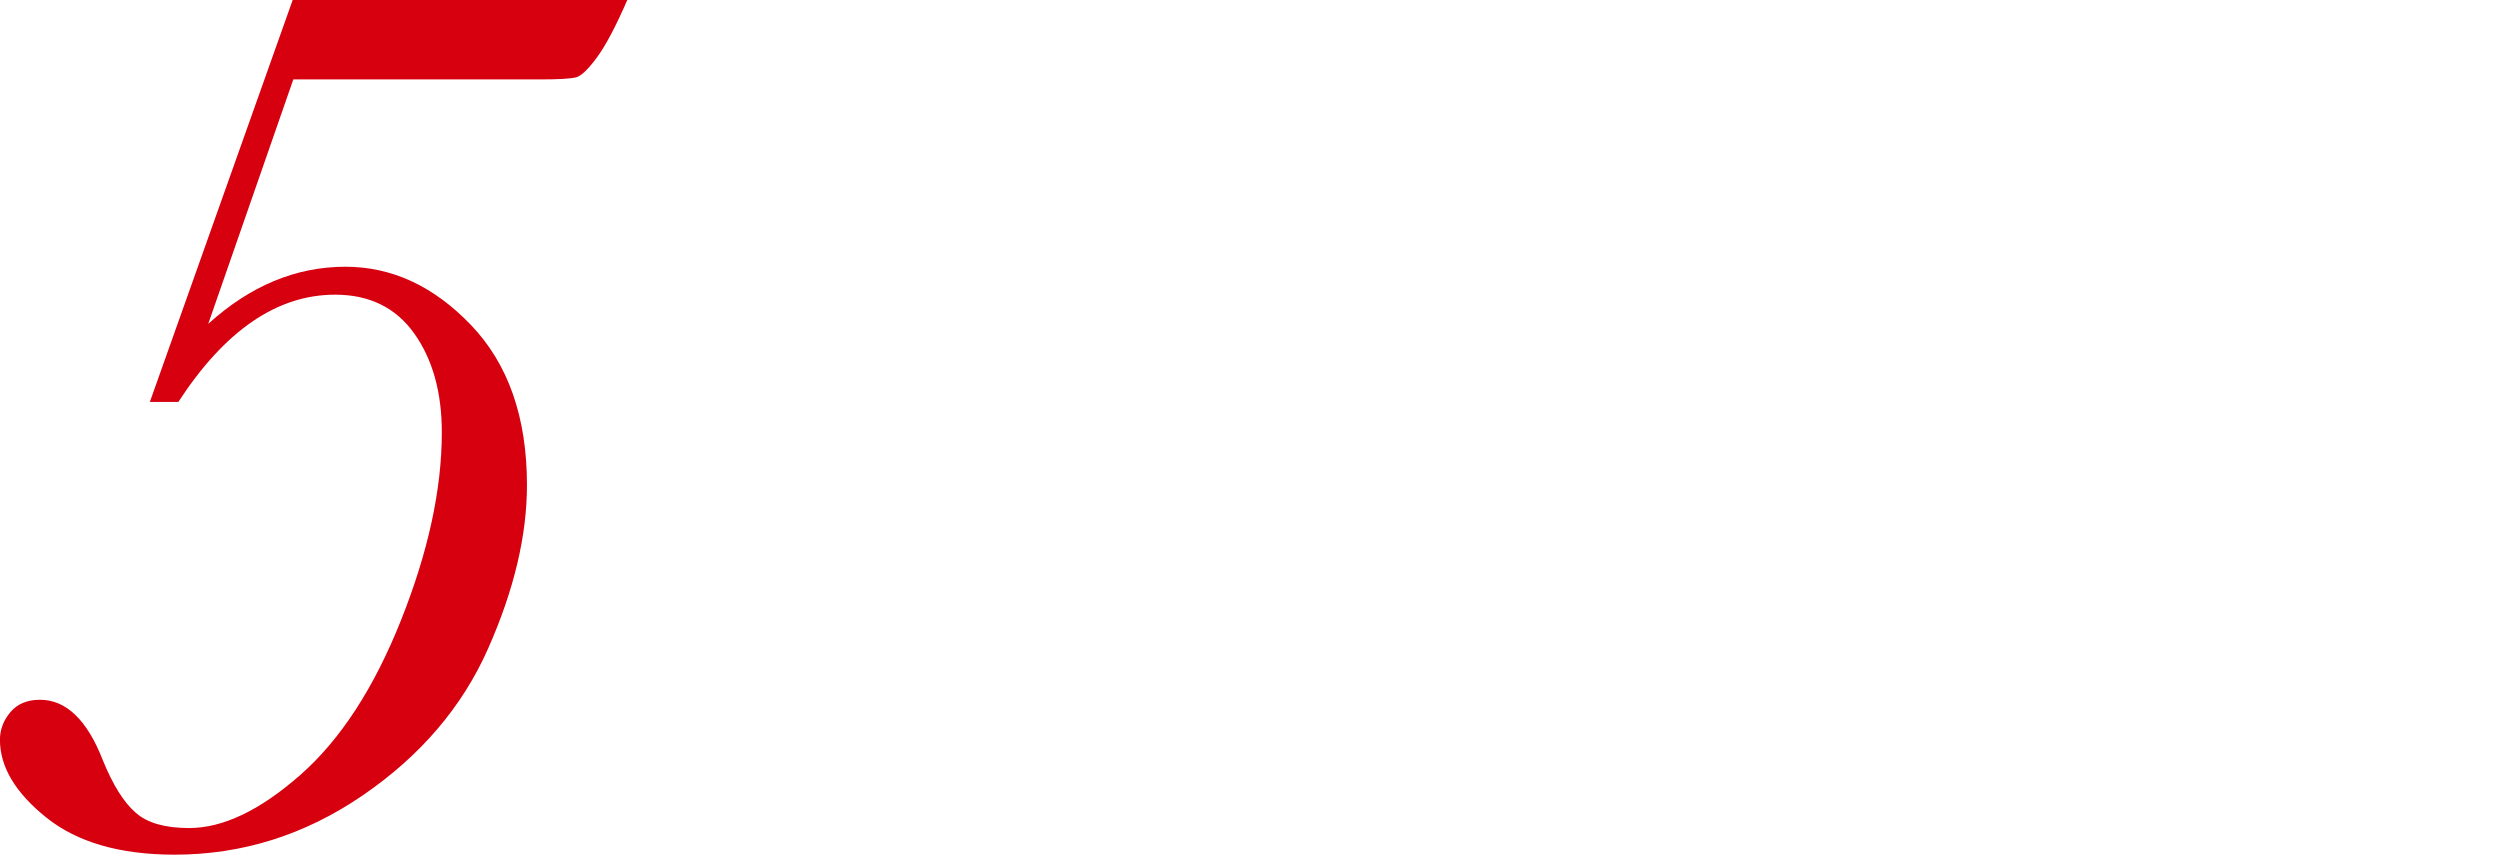 <?xml version="1.0" encoding="UTF-8"?><svg id="_レイヤー_2" xmlns="http://www.w3.org/2000/svg" viewBox="0 0 480.63 164.31"><defs><style>.cls-1{fill:#d7000f;}</style></defs><g id="design"><path class="cls-1" d="M34.3,77.27h-5.49L56.27,0h64.33c-2.2,5.05-4.13,8.71-5.8,10.99-1.67,2.28-2.99,3.56-3.97,3.85-.98.29-3.34.43-7.08.43h-47.36l-16.36,47c8.06-7.32,16.85-10.99,26.37-10.99,8.95,0,17.01,3.74,24.17,11.23,7.16,7.49,10.74,17.74,10.74,30.76,0,9.69-2.48,20.14-7.45,31.37-4.96,11.23-13,20.65-24.11,28.26-11.11,7.61-23.17,11.41-36.19,11.41-10.5,0-18.72-2.38-24.66-7.14-5.94-4.76-8.91-9.74-8.91-14.95,0-1.95.67-3.72,2.01-5.31s3.24-2.38,5.68-2.38c5.04,0,9.07,3.87,12.08,11.6,1.95,4.8,4.07,8.18,6.35,10.13,2.2,1.95,5.62,2.93,10.25,2.93,6.51,0,13.63-3.4,21.36-10.19,7.73-6.79,14.2-16.74,19.41-29.85,5.21-13.1,7.81-25.1,7.81-36.01,0-7.73-1.77-14.08-5.31-19.04-3.54-4.96-8.61-7.45-15.2-7.45-11.15,0-21.2,6.88-30.15,20.63Z"/></g></svg>